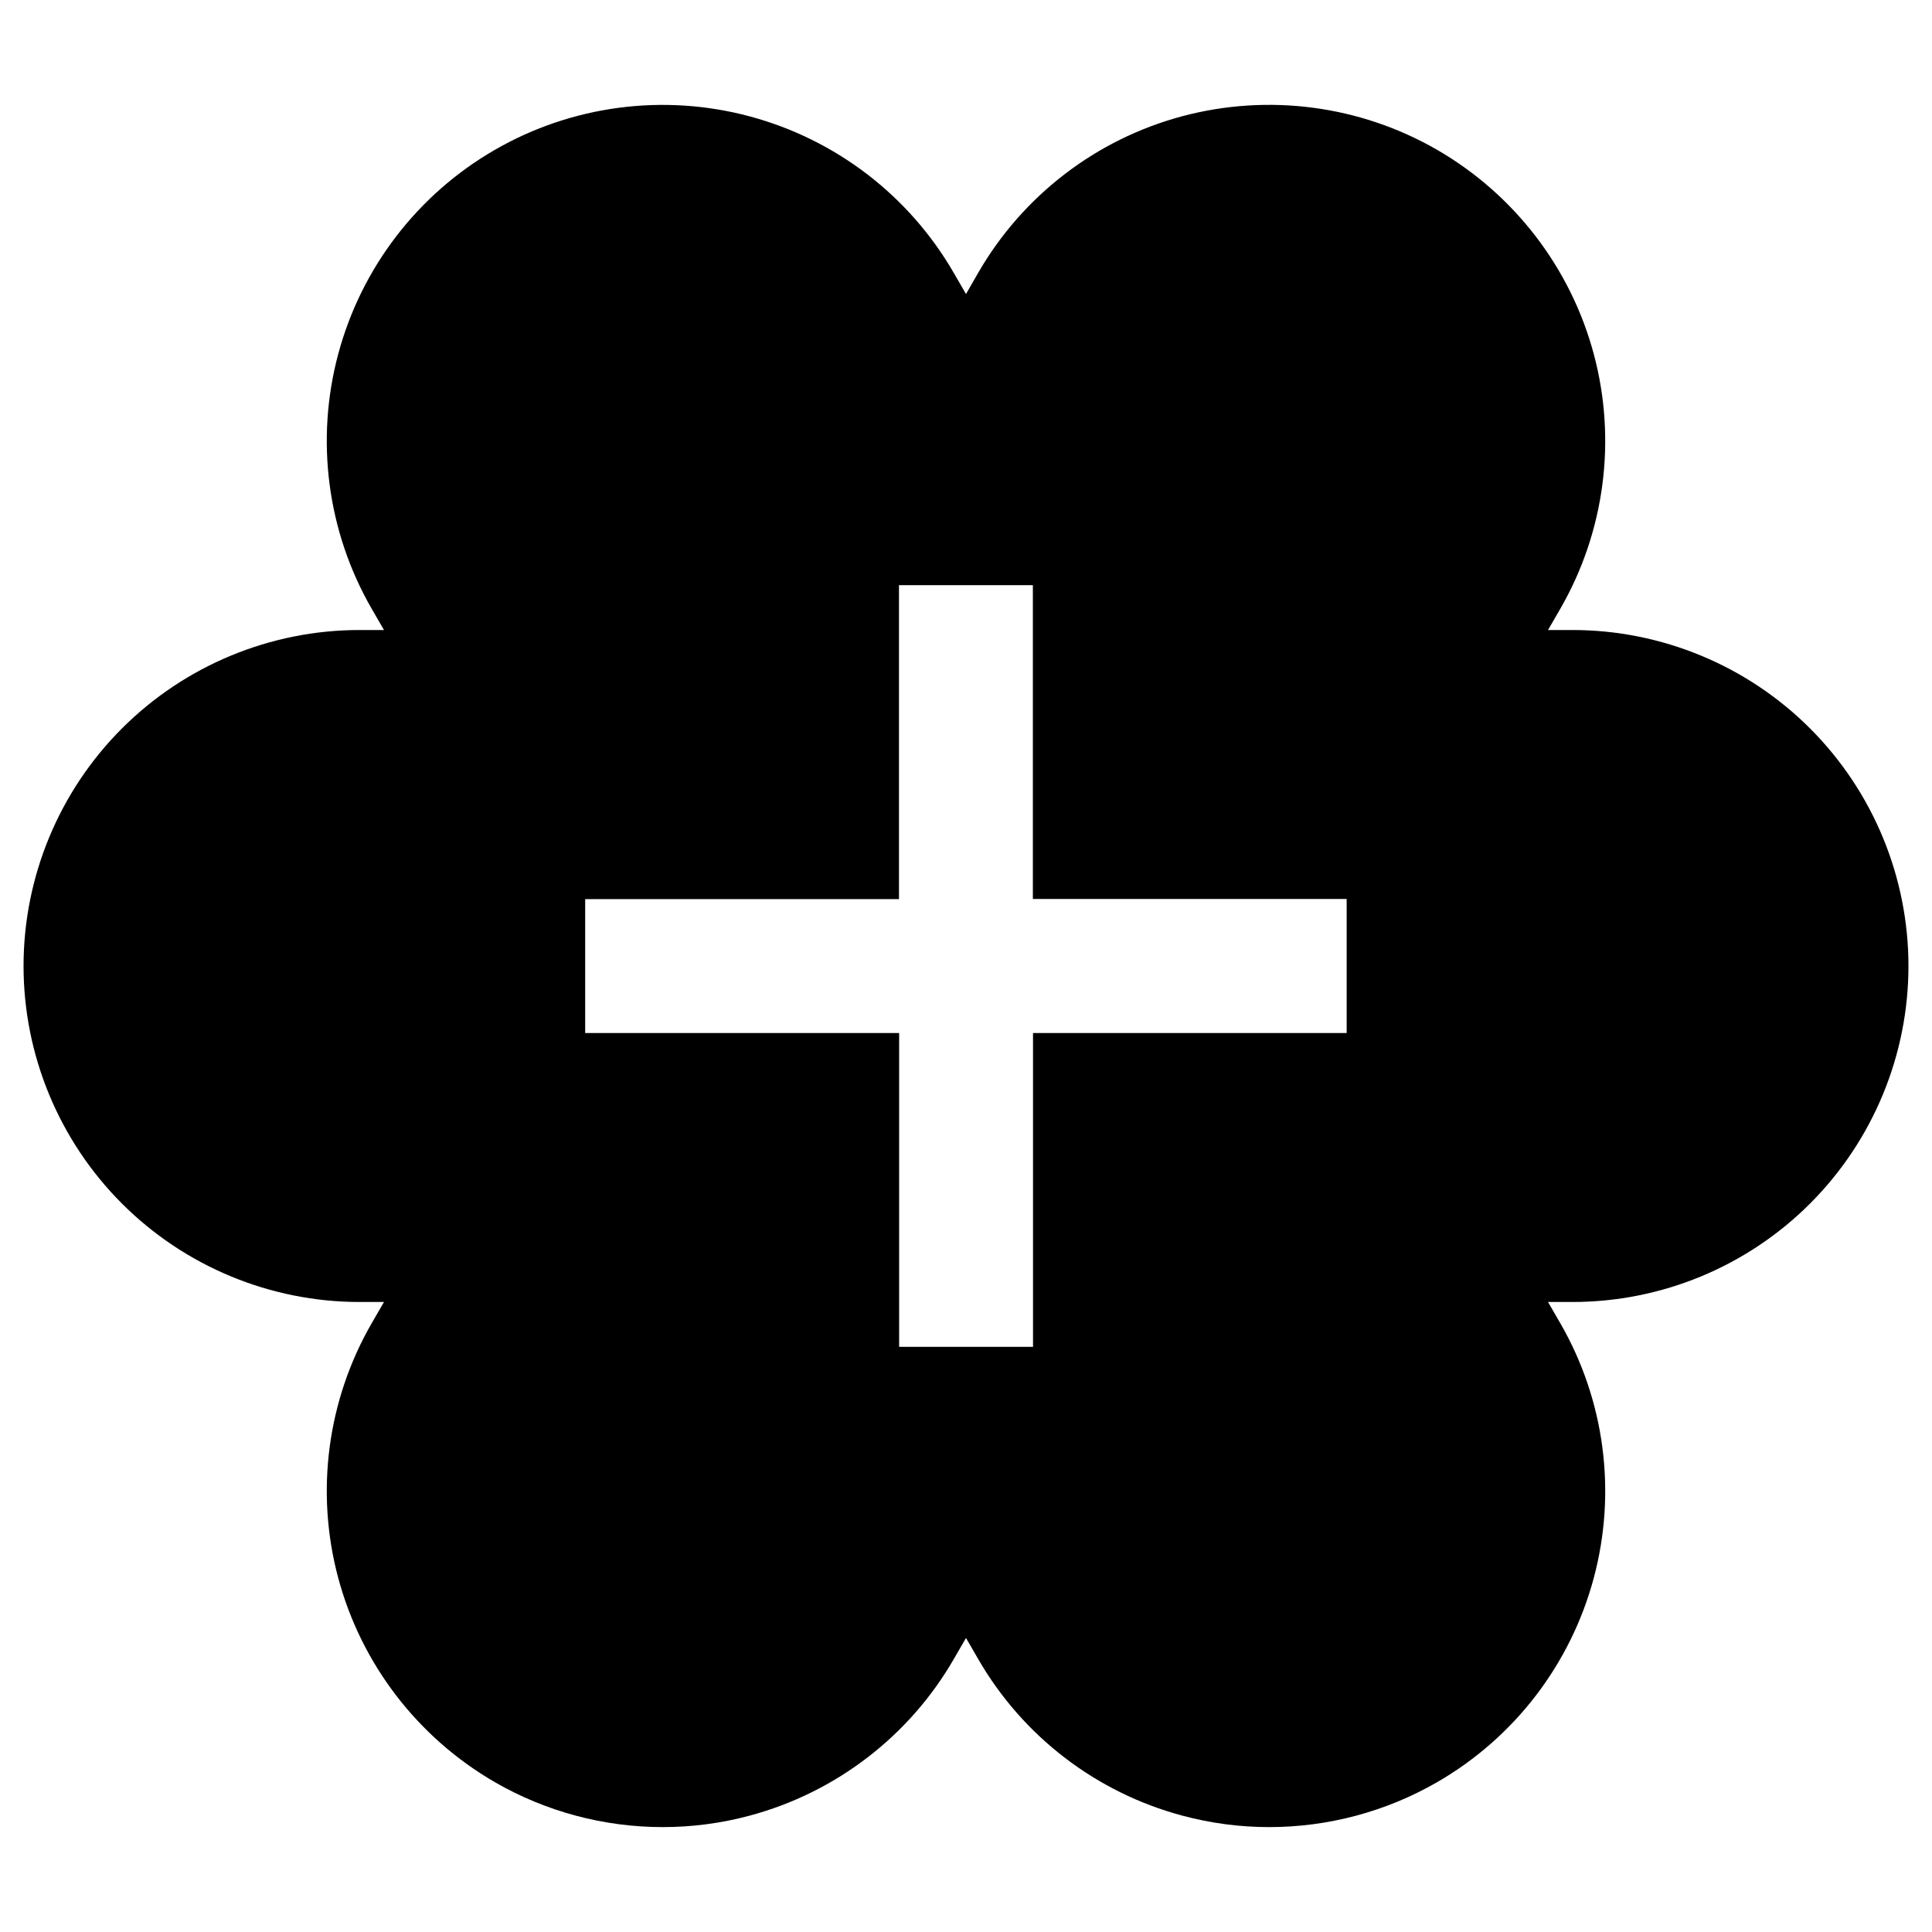 <svg xmlns="http://www.w3.org/2000/svg" fill="none" viewBox="0 0 128 128">
    <path class="st0" d="M119.92,79.74c4.17-4.17,6.52-9.84,6.52-15.74c0-5.9-2.35-11.57-6.52-15.74c-4.17-4.17-9.84-6.52-15.74-6.52
	h-1.62l0.81-1.4c2.95-5.11,3.75-11.19,2.22-16.89c-1.53-5.7-5.26-10.56-10.37-13.52C90.11,6.98,84.03,6.18,78.33,7.7
	s-10.57,5.26-13.52,10.37L64,19.48l-0.81-1.4c-2.95-5.11-7.81-8.84-13.52-10.37c-5.7-1.53-11.78-0.73-16.89,2.22
	c-5.11,2.95-8.84,7.81-10.37,13.52c-1.53,5.7-0.73,11.78,2.22,16.89l0.81,1.4h-1.62c-5.9,0-11.57,2.35-15.74,6.52
	C3.91,52.43,1.56,58.1,1.56,64c0,5.9,2.35,11.57,6.52,15.74c4.17,4.17,9.84,6.52,15.74,6.52h1.62l-0.81,1.4
	c-2.95,5.11-3.75,11.19-2.22,16.89c1.53,5.7,5.26,10.56,10.37,13.52c3.41,1.97,7.26,2.98,11.13,2.98c1.93,0,3.87-0.25,5.76-0.76
	c5.7-1.53,10.57-5.26,13.52-10.37l0.81-1.4l0.81,1.4c2.95,5.11,7.81,8.84,13.52,10.37c1.9,0.51,3.83,0.76,5.76,0.76
	c3.87,0,7.72-1.01,11.13-2.98c5.11-2.95,8.84-7.81,10.37-13.52c1.53-5.7,0.73-11.78-2.22-16.89l-0.81-1.4h1.62
	C110.08,86.26,115.74,83.92,119.92,79.74z M89.23,68.44H68.44v20.79h-8.87V68.44H38.77v-8.87h20.79V38.77h8.87v20.79h20.79V68.44z"
	/>
    <style>
        path { fill: #000; }
        @media (prefers-color-scheme: dark) {
            path { fill: #FFF; }
        }
    </style>
</svg>
